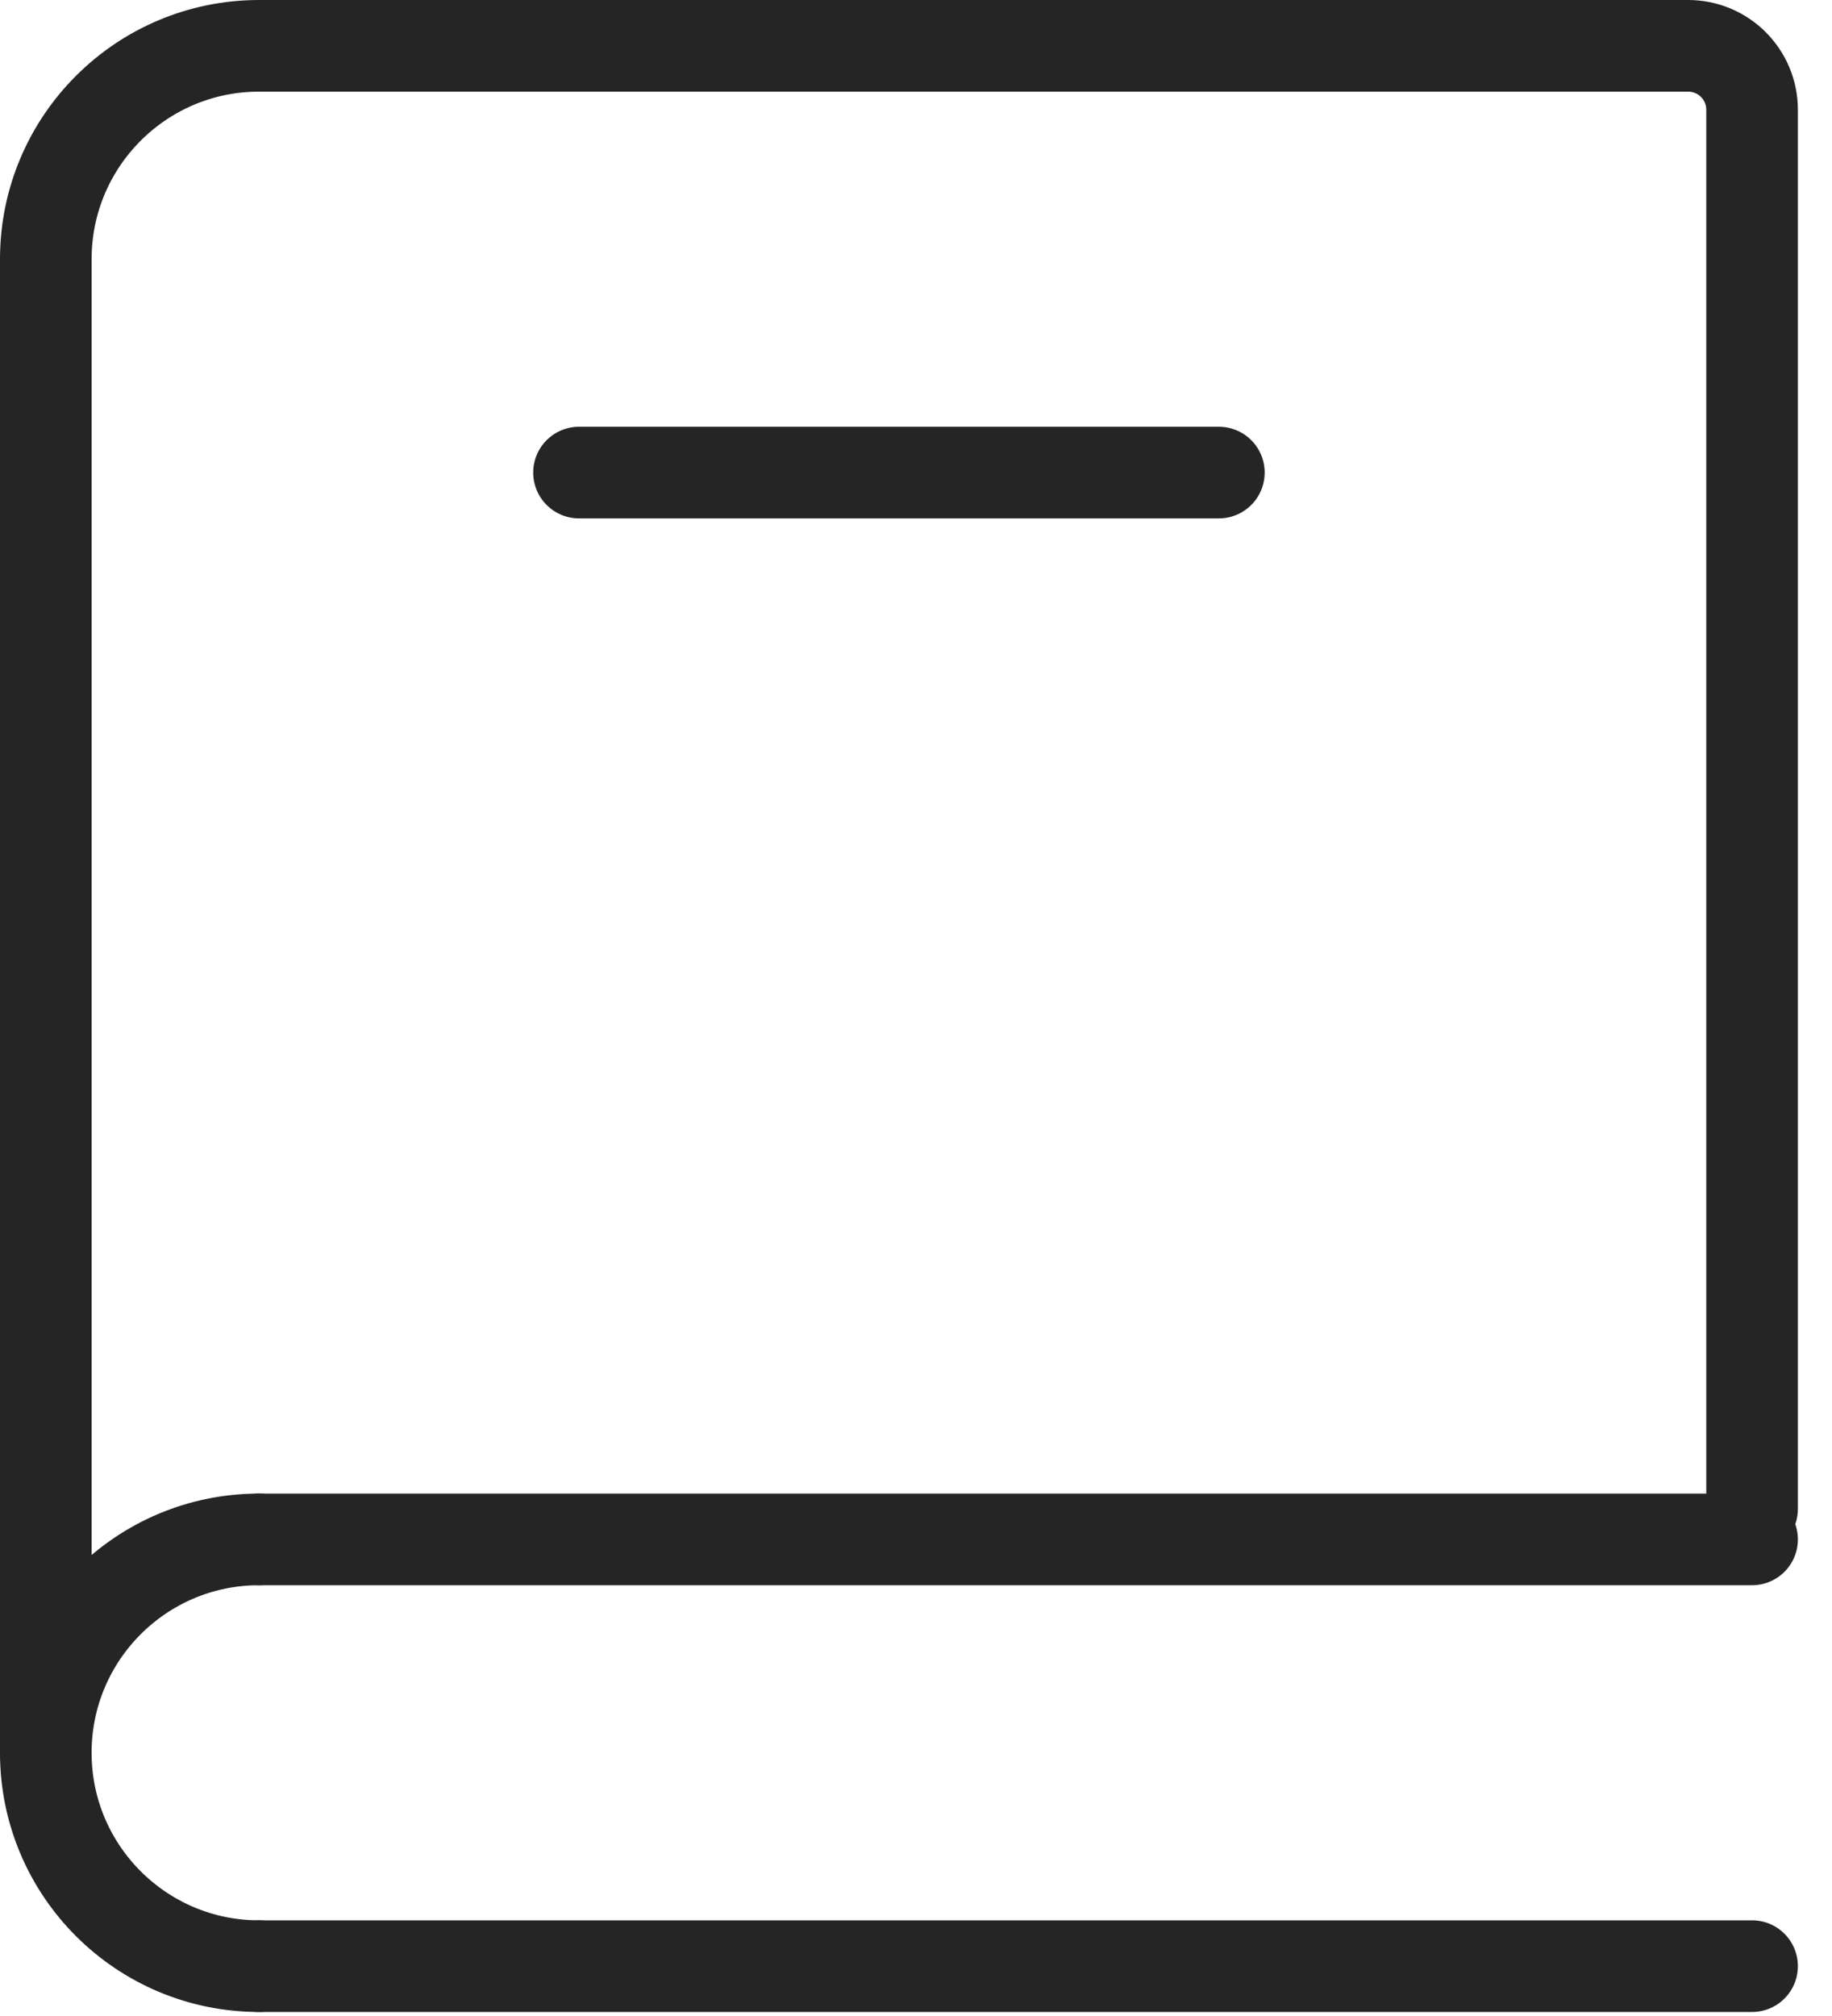 <svg width="40" height="44" viewBox="0 0 40 44" fill="none" xmlns="http://www.w3.org/2000/svg">
<path d="M1 38.255V5.657C1 3.085 3.085 1 5.657 1H36.858C37.63 1 38.255 1.625 38.255 2.397V32.933" stroke="#252525" stroke-width="2" stroke-linecap="round"/>
<path d="M5.657 33.598H38.255" stroke="#252525" stroke-width="2" stroke-linecap="round"/>
<path d="M5.657 42.912H38.255" stroke="#252525" stroke-width="2" stroke-linecap="round"/>
<path d="M5.657 42.912C3.085 42.912 1 40.827 1 38.255C1 35.683 3.085 33.598 5.657 33.598" stroke="#252525" stroke-width="2" stroke-linecap="round" stroke-linejoin="round"/>
<path d="M12.642 10.314H26.613" stroke="#252525" stroke-width="2" stroke-linecap="round"/>
</svg>
